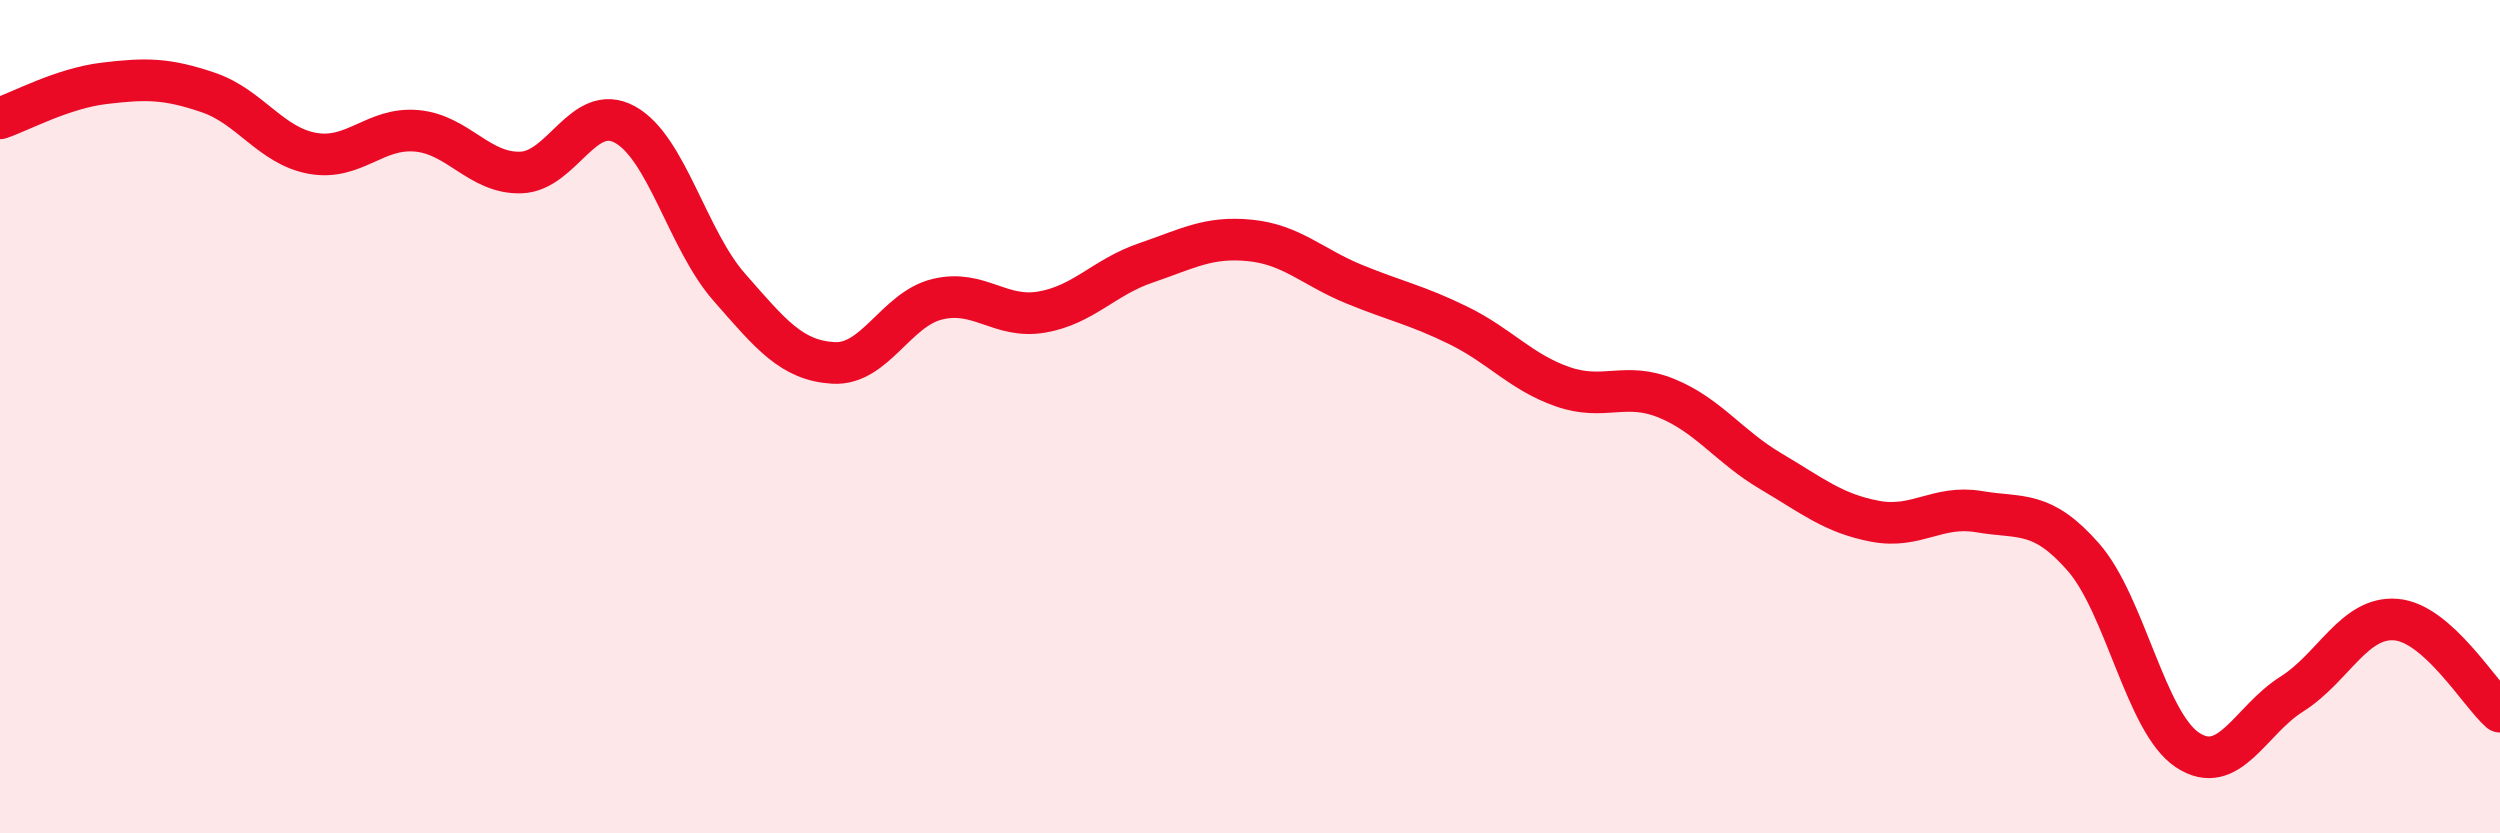 
    <svg width="60" height="20" viewBox="0 0 60 20" xmlns="http://www.w3.org/2000/svg">
      <path
        d="M 0,2.84 C 0.5,2.67 1.5,2.12 2.5,2 C 3.5,1.88 4,1.88 5,2.22 C 6,2.56 6.5,3.5 7.5,3.68 C 8.5,3.86 9,3.05 10,3.14 C 11,3.23 11.5,4.17 12.5,4.14 C 13.5,4.11 14,2.44 15,2.99 C 16,3.54 16.5,5.75 17.5,6.89 C 18.5,8.03 19,8.65 20,8.71 C 21,8.77 21.5,7.42 22.5,7.18 C 23.5,6.94 24,7.66 25,7.49 C 26,7.32 26.5,6.65 27.5,6.31 C 28.5,5.97 29,5.67 30,5.77 C 31,5.87 31.5,6.41 32.5,6.82 C 33.5,7.23 34,7.32 35,7.81 C 36,8.3 36.5,8.93 37.5,9.28 C 38.5,9.63 39,9.15 40,9.56 C 41,9.97 41.5,10.72 42.5,11.31 C 43.5,11.9 44,12.32 45,12.51 C 46,12.7 46.5,12.11 47.5,12.28 C 48.5,12.45 49,12.23 50,13.37 C 51,14.51 51.5,17.34 52.5,18 C 53.5,18.66 54,17.29 55,16.66 C 56,16.03 56.5,14.79 57.5,14.87 C 58.5,14.95 59.5,16.64 60,17.08L60 20L0 20Z"
        fill="#EB0A25"
        opacity="0.1"
        stroke-linecap="round"
        stroke-linejoin="round"
      />
      <path
        d="M 0,2.84 C 0.5,2.67 1.5,2.12 2.5,2 C 3.5,1.88 4,1.88 5,2.22 C 6,2.56 6.5,3.5 7.5,3.68 C 8.5,3.86 9,3.05 10,3.14 C 11,3.23 11.5,4.17 12.5,4.14 C 13.5,4.11 14,2.44 15,2.99 C 16,3.54 16.5,5.75 17.5,6.89 C 18.5,8.03 19,8.65 20,8.71 C 21,8.77 21.5,7.42 22.5,7.18 C 23.5,6.94 24,7.66 25,7.49 C 26,7.32 26.5,6.65 27.5,6.31 C 28.5,5.97 29,5.67 30,5.77 C 31,5.87 31.5,6.41 32.5,6.82 C 33.5,7.23 34,7.32 35,7.81 C 36,8.3 36.5,8.93 37.5,9.28 C 38.5,9.63 39,9.15 40,9.56 C 41,9.97 41.5,10.72 42.5,11.31 C 43.5,11.9 44,12.32 45,12.51 C 46,12.7 46.5,12.11 47.5,12.28 C 48.5,12.45 49,12.23 50,13.37 C 51,14.51 51.5,17.34 52.5,18 C 53.5,18.66 54,17.29 55,16.66 C 56,16.03 56.5,14.79 57.5,14.87 C 58.5,14.95 59.5,16.64 60,17.08"
        stroke="#EB0A25"
        stroke-width="1"
        fill="none"
        stroke-linecap="round"
        stroke-linejoin="round"
      />
    </svg>
  